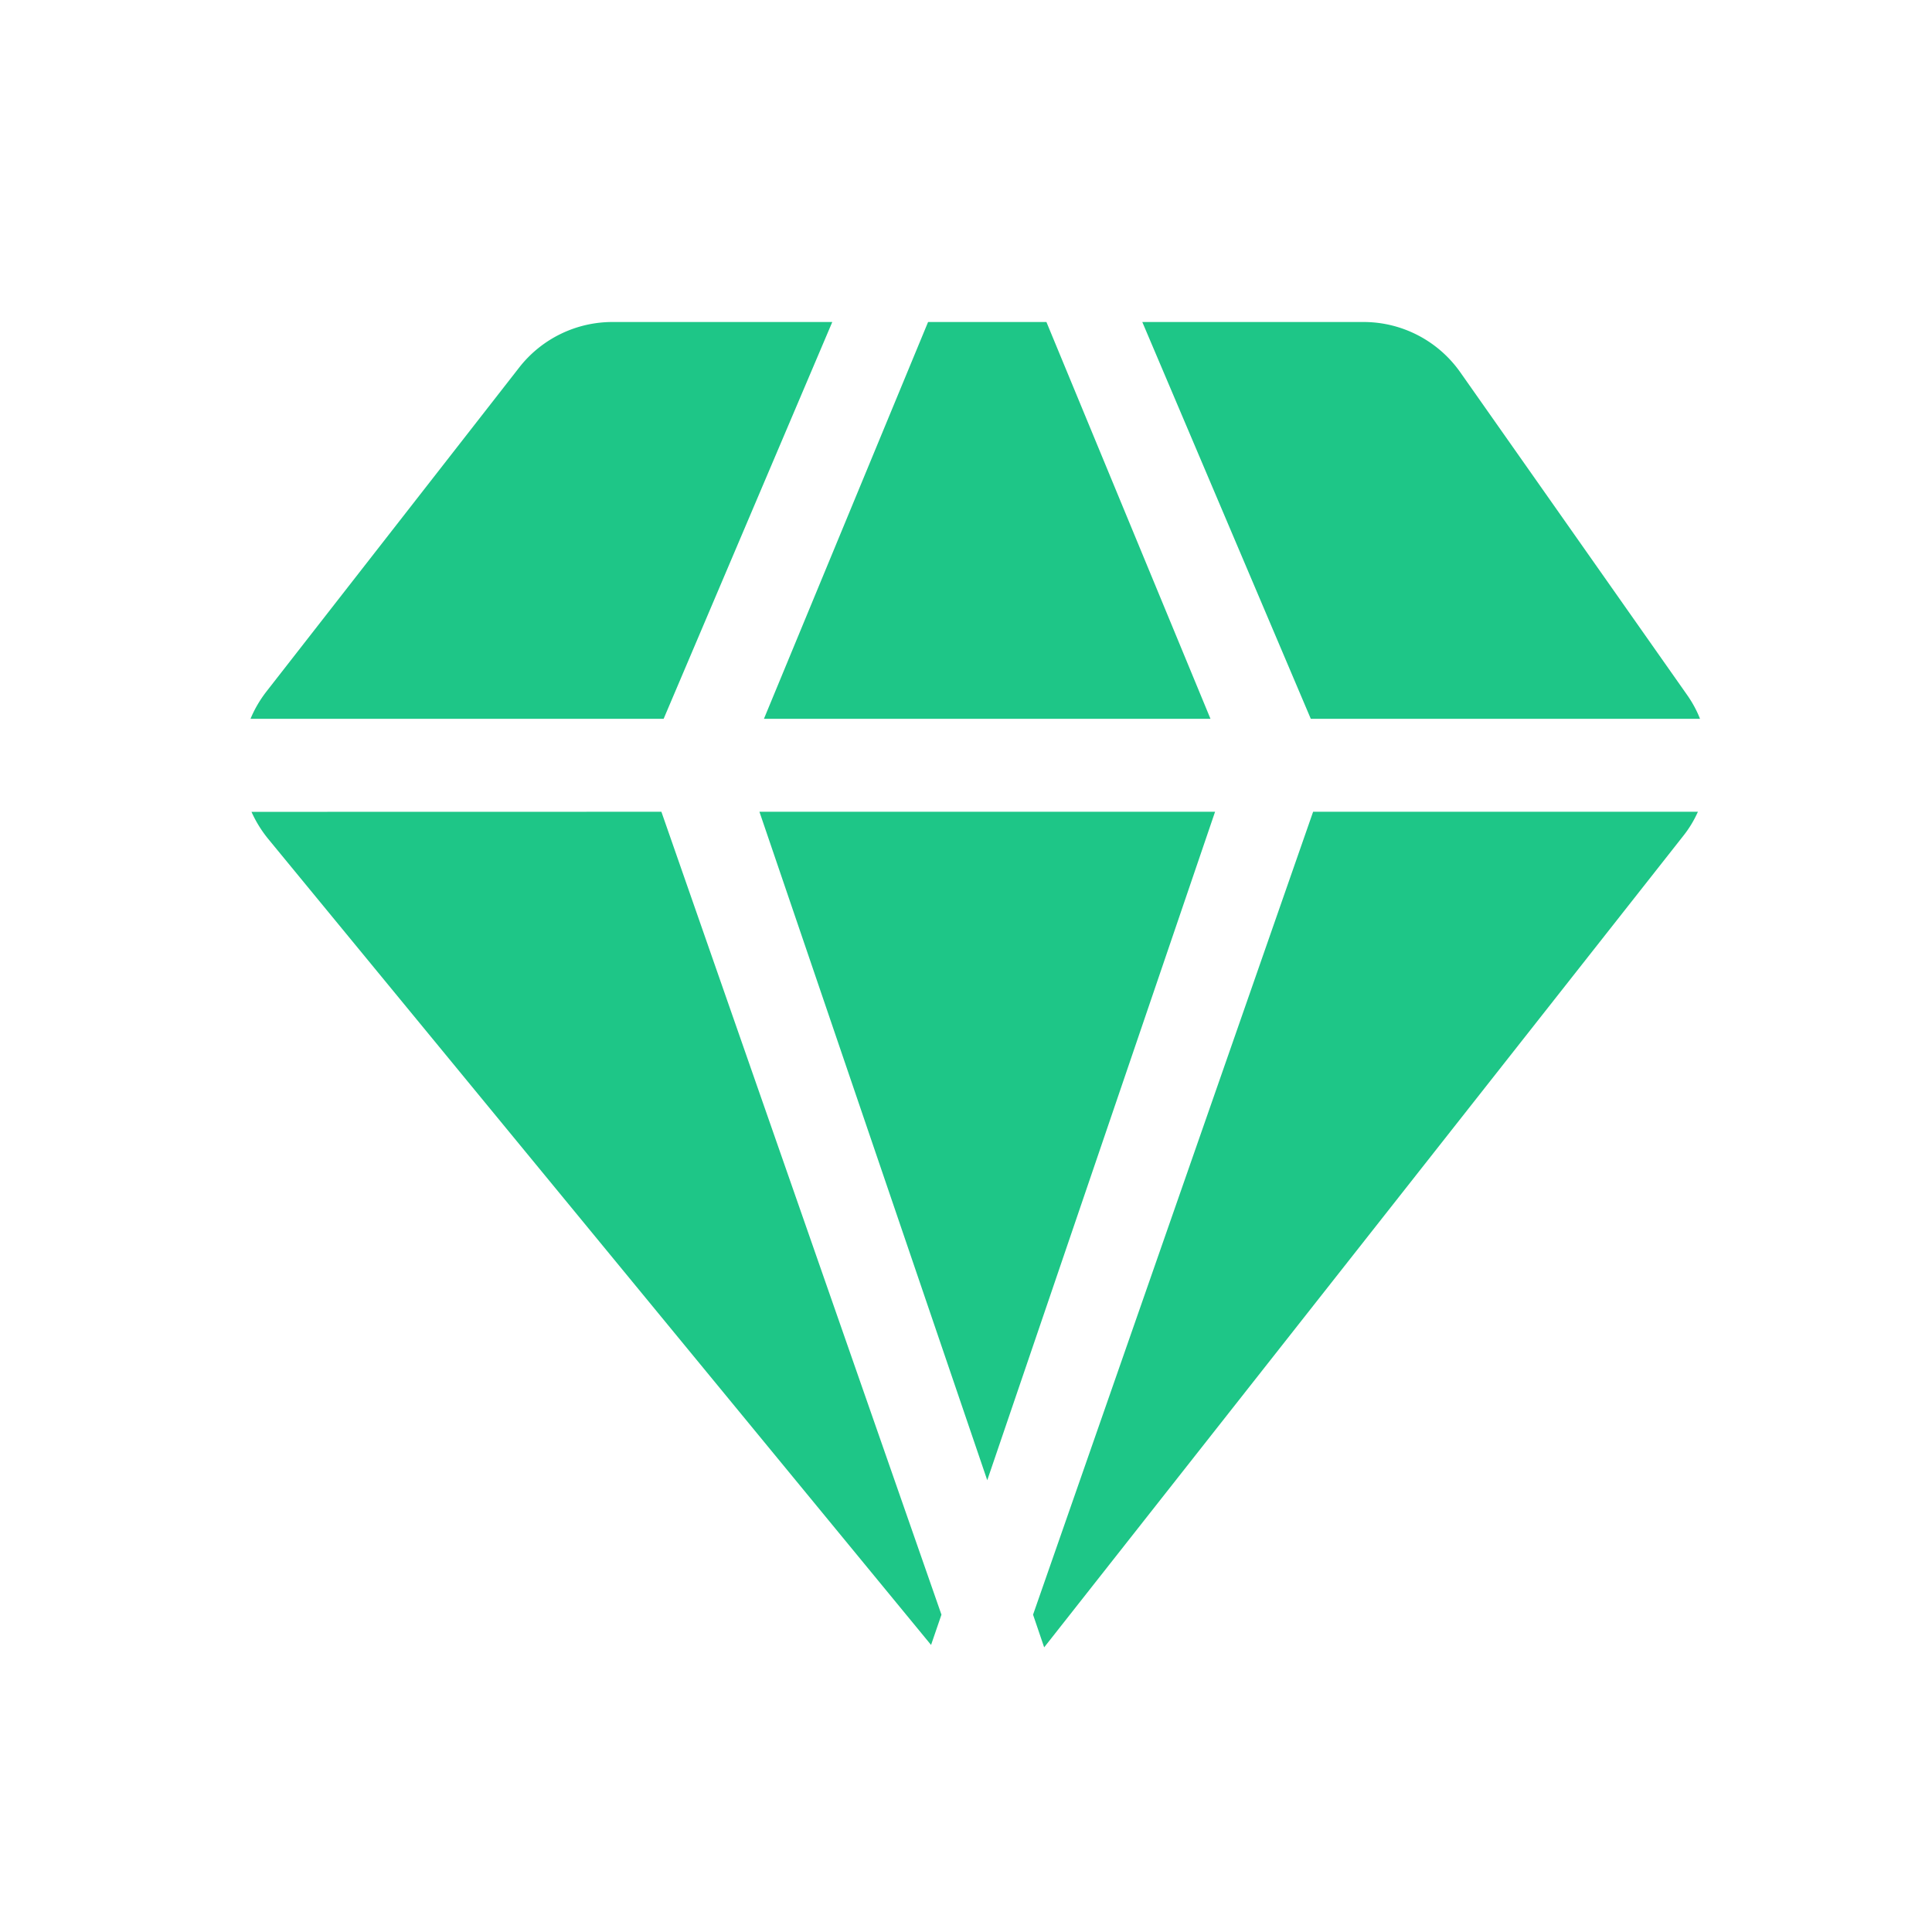 <svg xmlns="http://www.w3.org/2000/svg" width="24" height="24"><path fill="#1ec687" fill-rule="nonzero" d="M16.312 10.084h4.78a1.382 1.382 0 0 1-.182.3l-7.939 10.08-.138-.406 3.479-9.974zm-8.096 0 3.479 9.974-.129.376-8.232-10.01a1.503 1.503 0 0 1-.21-.339l5.092-.001zm6.878 0-2.83 8.304-2.83-8.304h5.66zM16.939 4c.477 0 .925.233 1.2.623l2.819 4.01c.066.094.12.193.16.296h-4.835L14.19 4h2.749zm-6.6 0L8.244 8.929H3.112c.05-.12.116-.233.198-.339l3.14-4.025A1.47 1.47 0 0 1 7.608 4h2.731zm2.66 0 2.038 4.929H9.49L11.529 4H13z"/></svg>